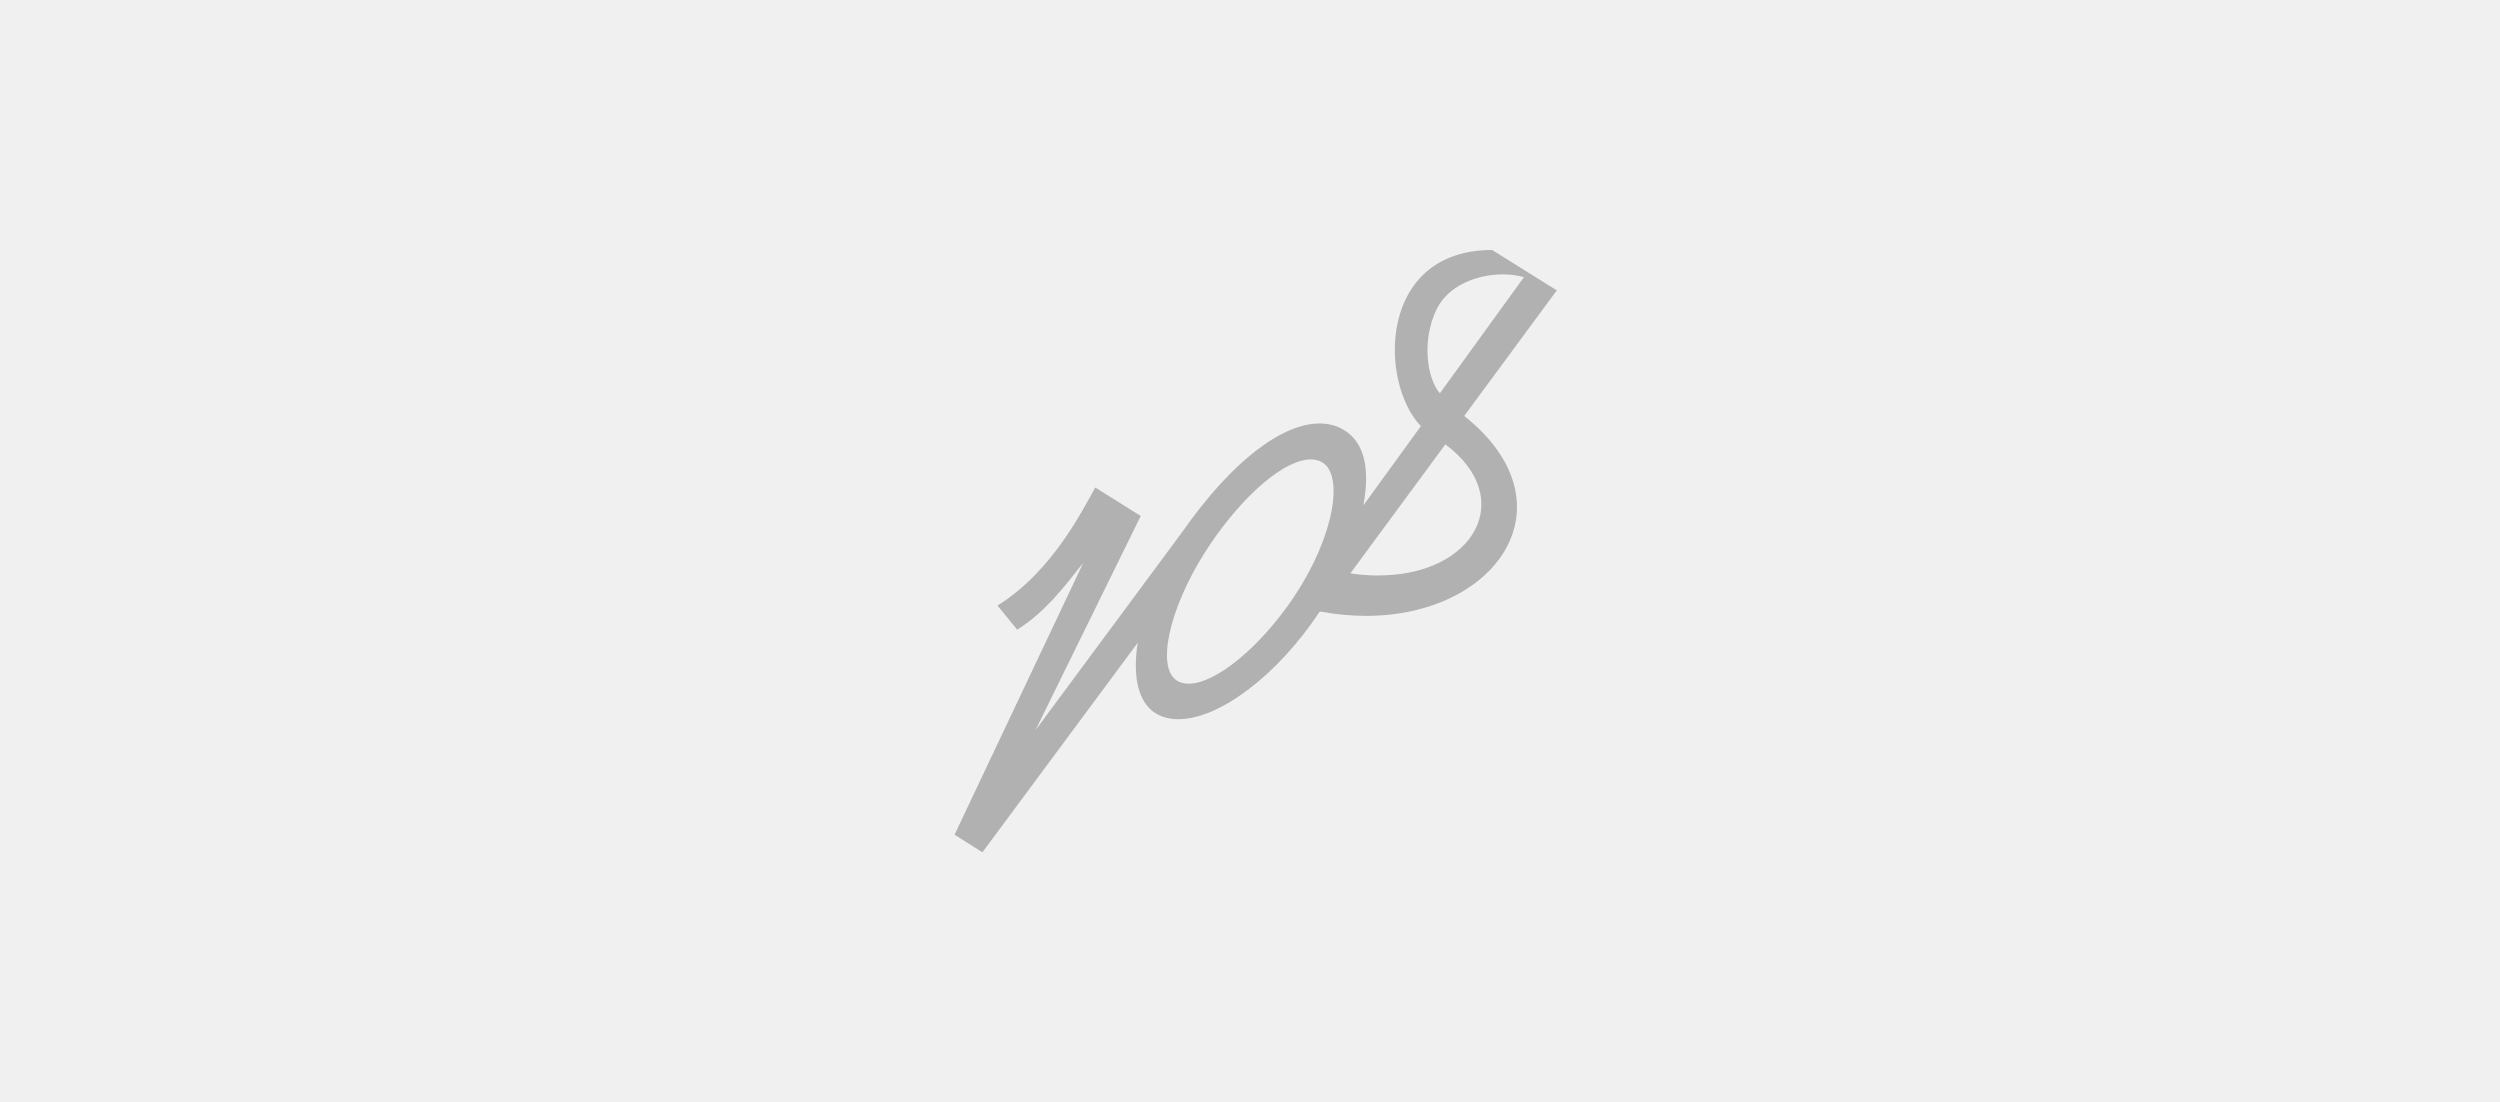 <?xml version="1.0" encoding="UTF-8"?> <svg xmlns="http://www.w3.org/2000/svg" width="220" height="97" viewBox="0 0 220 97" fill="none"><rect width="220" height="97" fill="#F0F0F0"></rect><path d="M125.037 37.501L119.976 44.473C120.61 41.087 119.993 38.828 118.197 37.798C117.585 37.444 116.888 37.266 116.127 37.266C112.919 37.266 108.527 40.401 104.061 46.784L91.125 64.252L100.384 45.406L96.386 42.9C95.226 44.954 92.584 50.302 87.78 53.288L89.513 55.415C91.989 53.854 93.642 51.657 95.277 49.587C95.288 49.593 95.283 49.587 95.294 49.598L84 73.456L86.453 75L100.115 56.571C99.657 59.528 100.149 61.884 101.773 62.817C102.334 63.137 102.986 63.291 103.701 63.291C107.229 63.291 112.347 59.539 116.133 53.825C116.144 53.825 116.15 53.819 116.161 53.814C117.562 54.071 118.912 54.197 120.204 54.197C131.865 54.197 138.51 44.273 128.851 36.603L137 25.552L131.31 22C121.251 22 121.337 33.646 125.042 37.507L125.037 37.501ZM113.885 52.504C110.837 57.034 106.954 60.163 104.604 60.163C104.272 60.163 103.975 60.1 103.712 59.974C101.659 58.979 102.849 53.631 106.011 48.643L106.097 48.523C106.097 48.523 106.314 48.168 106.428 47.997C109.471 43.478 113.062 40.429 115.344 40.429C115.67 40.429 115.973 40.492 116.241 40.624C118.38 41.659 117.362 47.333 113.88 52.498L113.885 52.504ZM121.32 50.645C120.53 50.645 119.701 50.588 118.832 50.456L127.193 39.102C133.546 43.855 129.715 50.639 121.32 50.639V50.645ZM134.106 24.391L126.712 34.606C125.631 33.422 125.042 30.048 126.432 27.199C127.461 25.1 130.018 24.145 132.254 24.145C132.917 24.145 133.546 24.231 134.106 24.391Z" fill="#B1B1B1"></path></svg> 